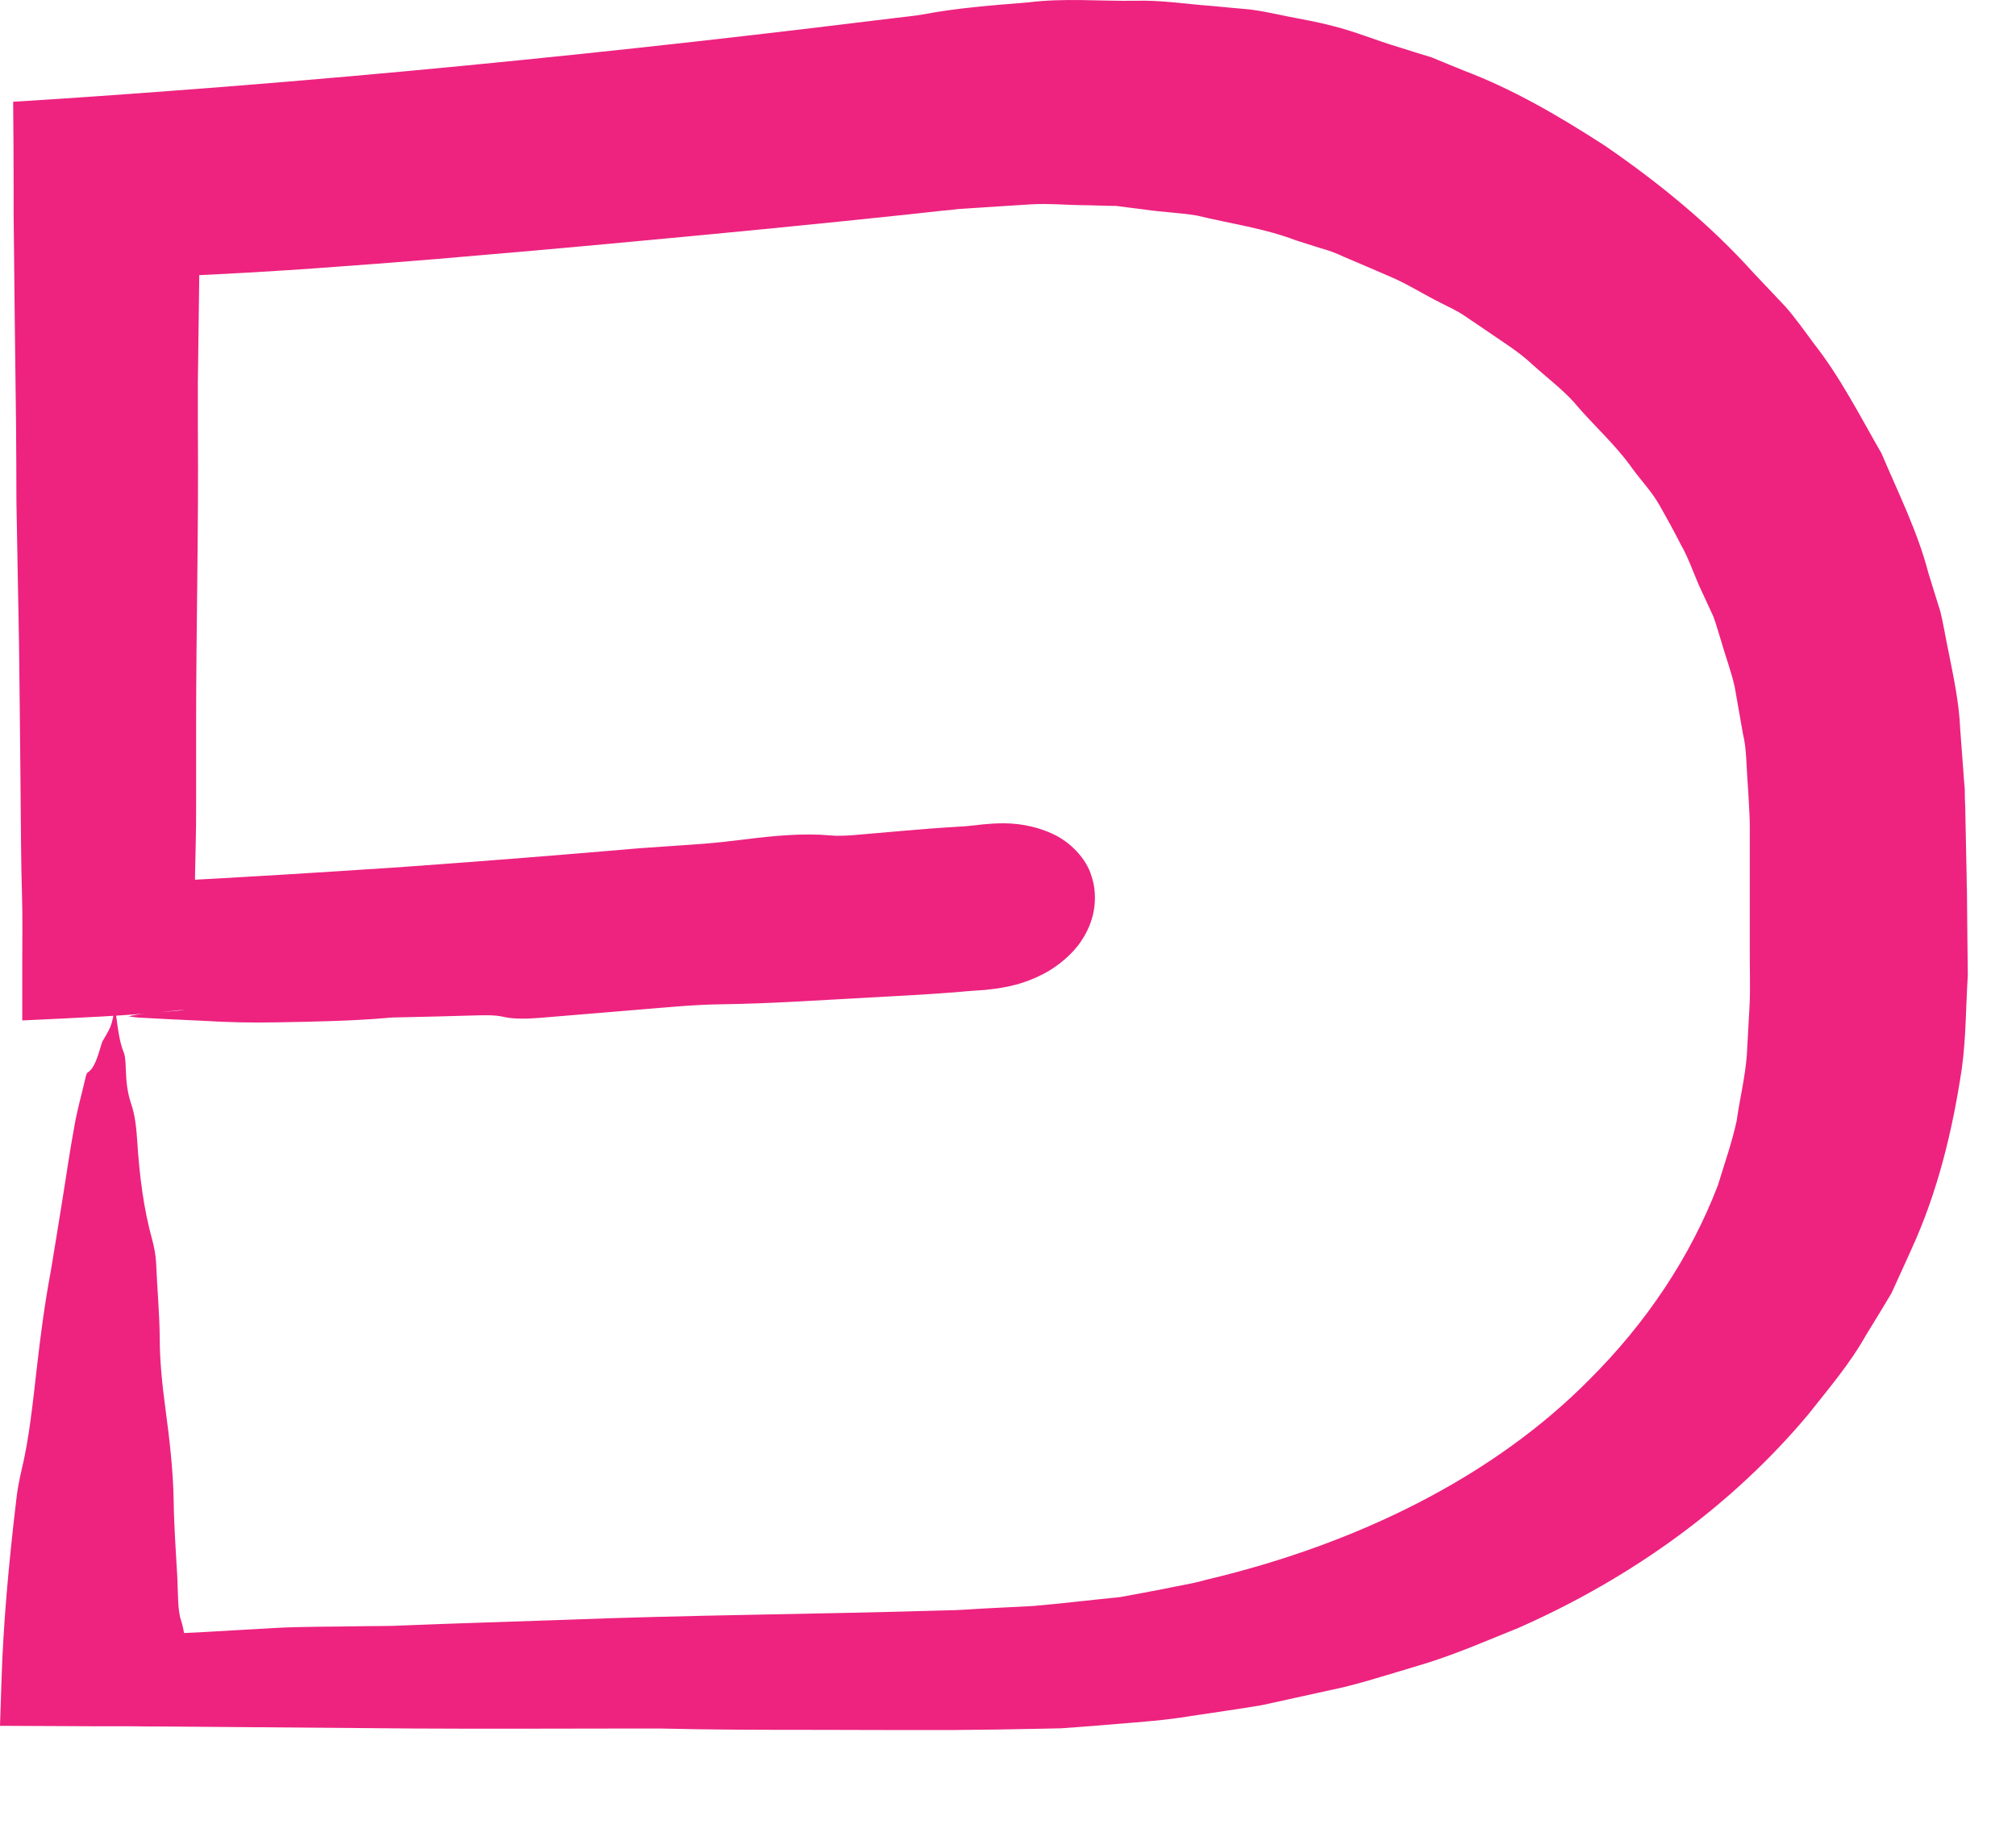 <?xml version="1.0" encoding="utf-8"?>
<svg xmlns="http://www.w3.org/2000/svg" fill="none" height="100%" overflow="visible" preserveAspectRatio="none" style="display: block;" viewBox="0 0 21 19" width="100%">
<path d="M2.005 10.457C2.023 10.443 2.041 10.429 2.059 10.415C1.935 10.389 1.77 10.415 1.633 10.399C1.586 10.38 1.662 10.373 1.712 10.366C2.133 10.303 2.613 10.254 3.09 10.2C3.761 10.126 4.439 10.044 5.115 9.944C5.854 9.834 6.624 9.729 7.399 9.615C7.948 9.535 8.495 9.451 9.043 9.367C9.385 9.319 9.725 9.27 10.068 9.218C10.11 9.211 10.153 9.207 10.196 9.2C10.218 9.197 10.239 9.193 10.261 9.19C10.27 9.19 10.273 9.188 10.273 9.186C10.275 9.223 10.286 9.291 10.297 9.328C10.309 9.372 10.322 9.405 10.336 9.43C10.363 9.484 10.39 9.496 10.383 9.491C10.376 9.486 10.329 9.472 10.241 9.475C10.218 9.475 10.191 9.475 10.169 9.479C10.167 9.479 10.162 9.479 10.16 9.479C10.16 9.479 10.16 9.479 10.158 9.479C10.079 9.486 10.264 9.468 10.245 9.47C10.248 9.47 10.25 9.47 10.255 9.47C10.259 9.47 10.266 9.47 10.27 9.468C10.29 9.465 10.306 9.461 10.32 9.456C10.367 9.435 10.32 9.447 10.29 9.519C10.275 9.554 10.266 9.601 10.266 9.652C10.266 9.692 10.266 9.734 10.266 9.773C10.264 9.773 10.261 9.773 10.257 9.773C10.252 9.773 10.245 9.773 10.241 9.773C10.23 9.773 10.218 9.776 10.209 9.778C10.187 9.78 10.167 9.785 10.144 9.787C10.056 9.799 9.968 9.811 9.883 9.822C9.707 9.846 9.534 9.867 9.358 9.888C9.007 9.93 8.655 9.969 8.306 10.009C8.052 10.035 7.795 10.058 7.538 10.081C6.592 10.172 5.644 10.256 4.698 10.331C4.225 10.368 3.752 10.403 3.277 10.436C3.115 10.448 2.95 10.457 2.791 10.473C2.52 10.501 2.252 10.527 1.984 10.52C1.921 10.52 1.847 10.522 1.784 10.532C1.538 10.56 1.291 10.576 1.045 10.59C0.775 10.604 0.502 10.618 0.232 10.63C0.232 10.427 0.232 10.219 0.232 10.011C0.232 9.794 0.236 9.575 0.23 9.356C0.218 8.983 0.218 8.6 0.214 8.21C0.209 7.721 0.205 7.217 0.198 6.699C0.189 6.218 0.18 5.728 0.171 5.227C0.171 4.956 0.169 4.683 0.167 4.408C0.158 3.706 0.149 2.983 0.142 2.238C0.142 2.147 0.142 2.054 0.142 1.963C0.142 1.665 0.14 1.364 0.137 1.06C0.441 1.042 0.743 1.021 1.047 1C1.917 0.939 2.784 0.871 3.653 0.794C5.252 0.652 6.854 0.484 8.453 0.293C8.736 0.258 9.02 0.225 9.304 0.19C9.412 0.176 9.523 0.167 9.628 0.148C9.953 0.085 10.338 0.055 10.709 0.025C11.083 -0.022 11.45 0.013 11.82 0.008C12.092 -0.001 12.356 0.043 12.624 0.062C12.757 0.074 12.892 0.088 13.025 0.099C13.158 0.116 13.286 0.146 13.417 0.172C13.572 0.202 13.73 0.23 13.881 0.27C14.117 0.328 14.338 0.423 14.57 0.491C14.685 0.528 14.8 0.563 14.914 0.598C15.025 0.645 15.135 0.689 15.245 0.734C15.773 0.934 16.255 1.219 16.718 1.518C17.284 1.907 17.815 2.341 18.266 2.843C18.376 2.959 18.486 3.076 18.597 3.193C18.703 3.314 18.795 3.444 18.89 3.573C19.171 3.93 19.376 4.336 19.599 4.723C19.775 5.138 19.975 5.537 20.088 5.971C20.128 6.104 20.171 6.237 20.212 6.37C20.245 6.505 20.266 6.643 20.295 6.778C20.349 7.051 20.408 7.319 20.419 7.599C20.43 7.737 20.439 7.875 20.45 8.012C20.455 8.08 20.459 8.15 20.466 8.217C20.466 8.28 20.468 8.341 20.471 8.402C20.475 8.649 20.482 8.894 20.486 9.137C20.486 9.183 20.486 9.228 20.489 9.274C20.491 9.573 20.495 9.867 20.498 10.161C20.477 10.49 20.48 10.812 20.435 11.136C20.338 11.78 20.185 12.414 19.912 13.011C19.842 13.165 19.773 13.319 19.703 13.471C19.615 13.618 19.527 13.765 19.437 13.909C19.273 14.203 19.043 14.472 18.833 14.738C18.054 15.666 17.029 16.422 15.822 16.956C15.509 17.082 15.205 17.215 14.876 17.32C14.712 17.371 14.545 17.42 14.381 17.469C14.216 17.518 14.05 17.567 13.876 17.602C13.633 17.656 13.387 17.71 13.144 17.763C12.894 17.805 12.642 17.84 12.392 17.878C12.142 17.92 11.885 17.938 11.628 17.959C11.5 17.971 11.372 17.98 11.243 17.99C11.18 17.994 11.115 17.999 11.052 18.004C10.986 18.004 10.923 18.008 10.858 18.008C10.543 18.015 10.214 18.02 9.912 18.022C9.453 18.022 8.993 18.022 8.534 18.02C7.98 18.02 7.423 18.02 6.869 18.006C6.802 18.006 6.734 18.006 6.667 18.006C5.881 18.006 5.095 18.011 4.309 18.006C3.444 17.999 2.577 17.992 1.712 17.985C1.604 17.985 1.495 17.985 1.387 17.983C1.273 17.983 1.16 17.983 1.047 17.983C0.698 17.983 0.349 17.978 0 17.978C0.005 17.822 0.011 17.661 0.016 17.497C0.034 16.919 0.09 16.294 0.169 15.629C0.18 15.524 0.2 15.421 0.223 15.321C0.304 14.987 0.34 14.626 0.383 14.255C0.421 13.919 0.466 13.576 0.529 13.242C0.565 13.018 0.604 12.792 0.64 12.561C0.685 12.288 0.723 12.011 0.773 11.742C0.804 11.56 0.851 11.399 0.89 11.231C0.894 11.208 0.903 11.18 0.912 11.173C0.984 11.131 1.02 11.001 1.059 10.87C1.065 10.849 1.074 10.837 1.083 10.821C1.164 10.683 1.162 10.683 1.198 10.49C1.223 10.669 1.236 10.837 1.293 10.975C1.306 11.01 1.309 11.094 1.311 11.15C1.315 11.271 1.327 11.381 1.365 11.495C1.408 11.619 1.421 11.756 1.43 11.894C1.453 12.246 1.495 12.589 1.586 12.916C1.606 12.99 1.622 13.077 1.626 13.151C1.637 13.42 1.662 13.685 1.664 13.94C1.664 14.182 1.691 14.434 1.723 14.672C1.768 15.008 1.804 15.325 1.809 15.636C1.813 15.909 1.833 16.175 1.847 16.431C1.849 16.515 1.854 16.597 1.856 16.678C1.86 16.746 1.865 16.816 1.885 16.877C1.921 16.986 1.93 17.096 1.932 17.206C1.932 17.301 1.93 17.395 1.944 17.483C1.644 17.339 1.347 17.189 1.047 17.04C1.106 17.038 1.162 17.033 1.218 17.029C1.243 17.029 1.273 17.024 1.297 17.024C1.836 17.029 2.342 16.986 2.858 16.959C3.167 16.942 3.477 16.947 3.786 16.94C3.921 16.938 4.059 16.94 4.191 16.933C4.743 16.91 5.297 16.895 5.849 16.875C7.176 16.823 8.504 16.816 9.831 16.776C10.014 16.774 10.149 16.76 10.304 16.753C10.457 16.746 10.608 16.737 10.761 16.73C11.063 16.704 11.365 16.667 11.667 16.637C11.818 16.611 11.966 16.581 12.117 16.553C12.266 16.52 12.419 16.499 12.563 16.457C14.135 16.086 15.556 15.384 16.556 14.371C17.151 13.779 17.61 13.091 17.896 12.344C17.962 12.125 18.041 11.903 18.09 11.677C18.122 11.451 18.178 11.224 18.196 10.993C18.205 10.819 18.216 10.643 18.225 10.466C18.234 10.284 18.225 10.07 18.227 9.871C18.227 9.465 18.227 9.053 18.227 8.635C18.227 8.537 18.223 8.455 18.218 8.376C18.214 8.294 18.209 8.213 18.203 8.131C18.191 7.968 18.194 7.8 18.155 7.641C18.126 7.48 18.099 7.319 18.07 7.156C18.034 6.995 17.975 6.841 17.93 6.682C17.903 6.596 17.878 6.505 17.847 6.421C17.808 6.337 17.77 6.256 17.732 6.172C17.651 6.006 17.599 5.829 17.507 5.67C17.437 5.532 17.363 5.397 17.286 5.262C17.209 5.126 17.101 5.012 17.009 4.888C16.831 4.632 16.59 4.424 16.39 4.184C16.261 4.044 16.106 3.927 15.964 3.799C15.826 3.666 15.658 3.566 15.498 3.454C15.417 3.4 15.338 3.344 15.257 3.291C15.178 3.235 15.086 3.197 15 3.151C14.824 3.064 14.66 2.957 14.477 2.88C14.318 2.812 14.158 2.742 13.998 2.675C13.921 2.637 13.836 2.607 13.752 2.584C13.669 2.558 13.583 2.53 13.5 2.504C13.171 2.378 12.813 2.329 12.466 2.245C12.286 2.215 12.099 2.21 11.917 2.182C11.82 2.171 11.723 2.157 11.626 2.145C11.527 2.145 11.428 2.14 11.329 2.138C11.128 2.138 10.932 2.117 10.732 2.129C10.531 2.143 10.329 2.154 10.128 2.168C10.079 2.171 10.027 2.175 9.977 2.178C9.919 2.185 9.863 2.192 9.804 2.196C9.689 2.208 9.574 2.222 9.459 2.234C8.514 2.334 7.565 2.427 6.619 2.514C5.93 2.579 5.239 2.64 4.55 2.698C3.709 2.766 2.869 2.831 2.032 2.868C1.703 2.882 1.376 2.903 1.05 2.924C1.394 2.567 1.741 2.206 2.086 1.839C2.086 2.052 2.083 2.262 2.081 2.469C2.074 2.985 2.068 3.489 2.061 3.983C2.061 4.135 2.061 4.287 2.061 4.436C2.07 5.514 2.043 6.545 2.043 7.529C2.043 7.814 2.043 8.096 2.043 8.374C2.045 8.684 2.032 8.99 2.029 9.291C2.029 9.503 2.025 9.715 2.023 9.923C1.698 9.692 1.374 9.456 1.05 9.216C1.241 9.207 1.432 9.197 1.626 9.186C2.493 9.141 3.36 9.088 4.225 9.029C5.038 8.971 5.851 8.906 6.664 8.836C6.878 8.822 7.097 8.805 7.311 8.791C7.457 8.78 7.606 8.763 7.752 8.745C8.068 8.705 8.372 8.677 8.655 8.703C8.721 8.71 8.809 8.705 8.885 8.7C9.25 8.67 9.615 8.633 9.98 8.612C10.036 8.609 10.092 8.605 10.149 8.598C10.178 8.595 10.205 8.591 10.234 8.588C10.252 8.588 10.268 8.584 10.286 8.584C10.324 8.581 10.363 8.577 10.403 8.577C10.563 8.572 10.759 8.593 10.955 8.682C11.151 8.768 11.318 8.948 11.369 9.125C11.408 9.237 11.41 9.349 11.401 9.435C11.39 9.533 11.358 9.661 11.264 9.801C11.173 9.941 11.014 10.07 10.872 10.144C10.727 10.219 10.606 10.254 10.509 10.275C10.412 10.296 10.327 10.305 10.264 10.312C10.23 10.315 10.196 10.317 10.162 10.319C10.095 10.324 10.025 10.329 9.957 10.336C9.685 10.357 9.412 10.373 9.14 10.387C8.595 10.415 8.05 10.455 7.5 10.462C7.212 10.466 6.914 10.497 6.626 10.52C6.288 10.548 5.95 10.576 5.613 10.604C5.486 10.613 5.354 10.618 5.241 10.592C5.149 10.571 5.047 10.576 4.941 10.578C4.694 10.585 4.446 10.592 4.2 10.597C4.135 10.597 4.068 10.599 4.007 10.606C3.646 10.636 3.268 10.643 2.883 10.65C2.626 10.655 2.376 10.65 2.119 10.634C1.903 10.625 1.689 10.613 1.473 10.602C1.435 10.602 1.401 10.595 1.34 10.588C1.437 10.56 1.592 10.55 1.73 10.539C1.863 10.527 1.995 10.515 2.133 10.501C2.108 10.501 2.083 10.499 2.061 10.497C2.005 10.497 1.939 10.497 1.946 10.478C1.95 10.471 1.991 10.464 2.016 10.457C2.027 10.457 2.038 10.457 2.05 10.457C2.038 10.457 2.025 10.457 2.014 10.457H2.005Z" fill="#ED237F" id="Vector"/>
</svg>